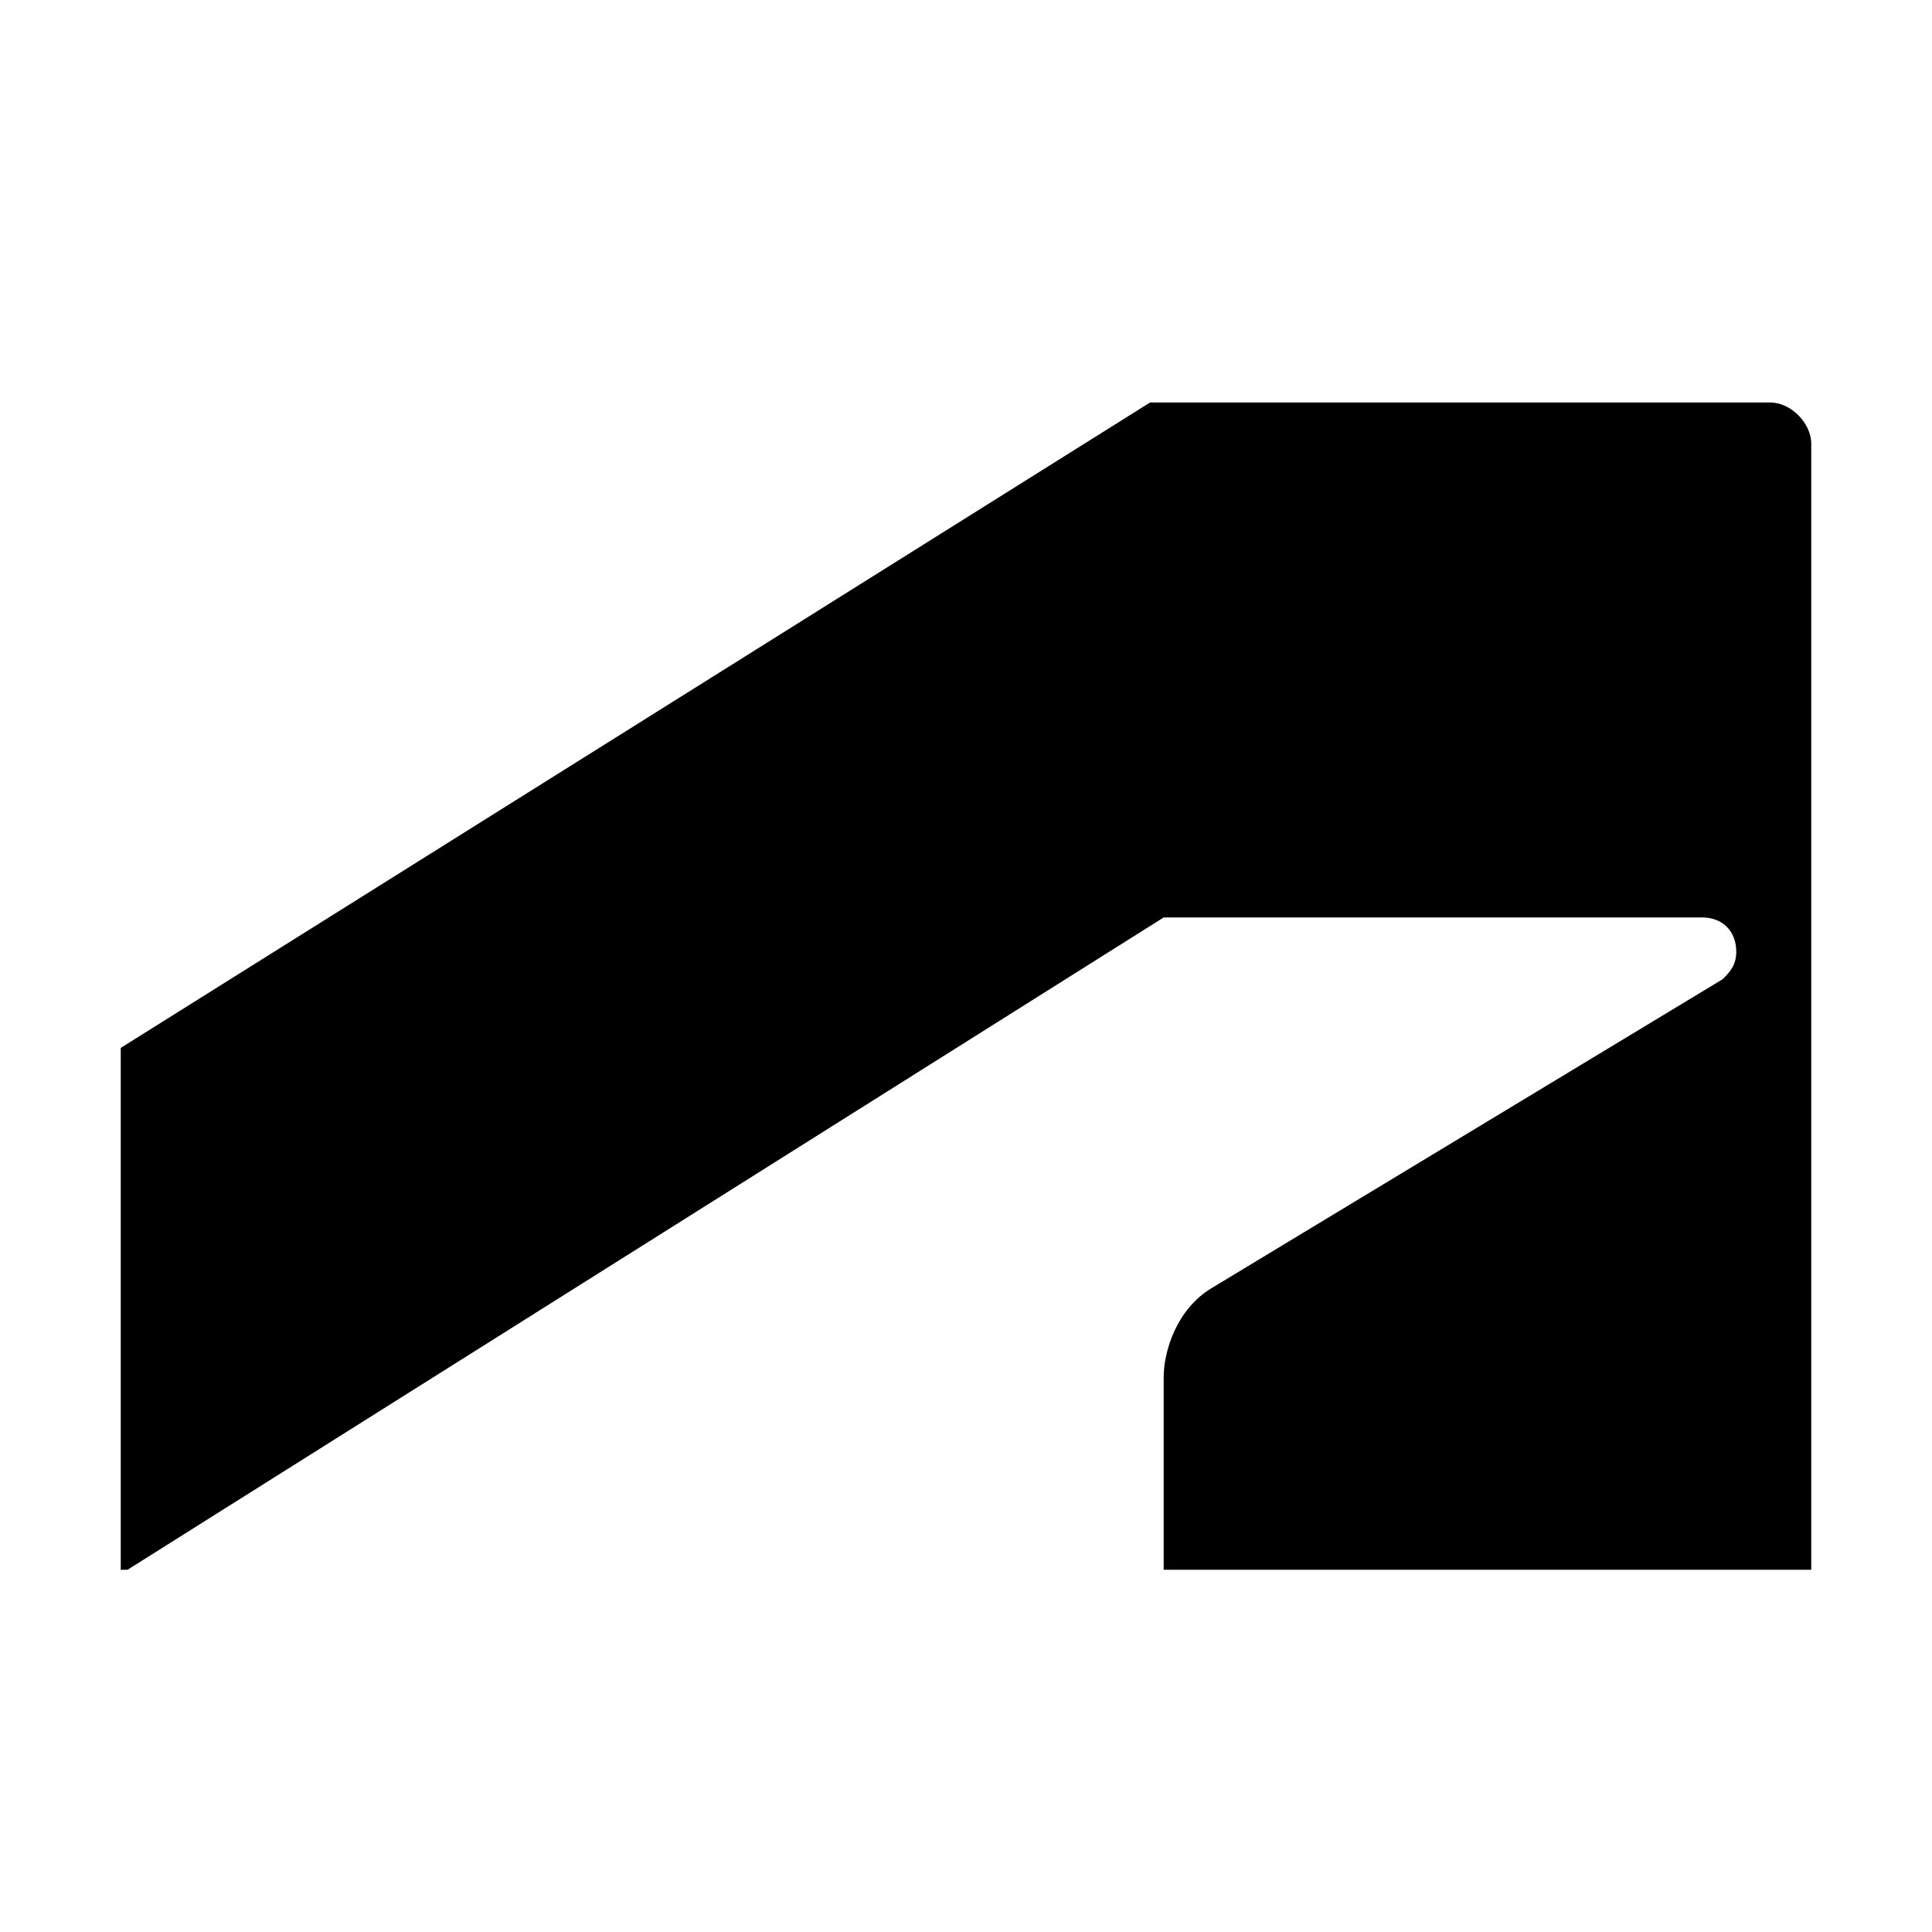 <svg width="48" height="48" viewBox="0 0 48 48" fill="none" xmlns="http://www.w3.org/2000/svg">
<path d="M3.169 39L28.911 22.794H42.29C42.798 22.794 43.137 23.135 43.137 23.647C43.137 23.988 42.968 24.159 42.798 24.329L30.097 32.006C29.25 32.518 28.911 33.541 28.911 34.224V39H45V11.024C45 10.512 44.492 10 43.984 10H28.573L3 26.035V39H3.169Z" fill="black"/>
</svg>
